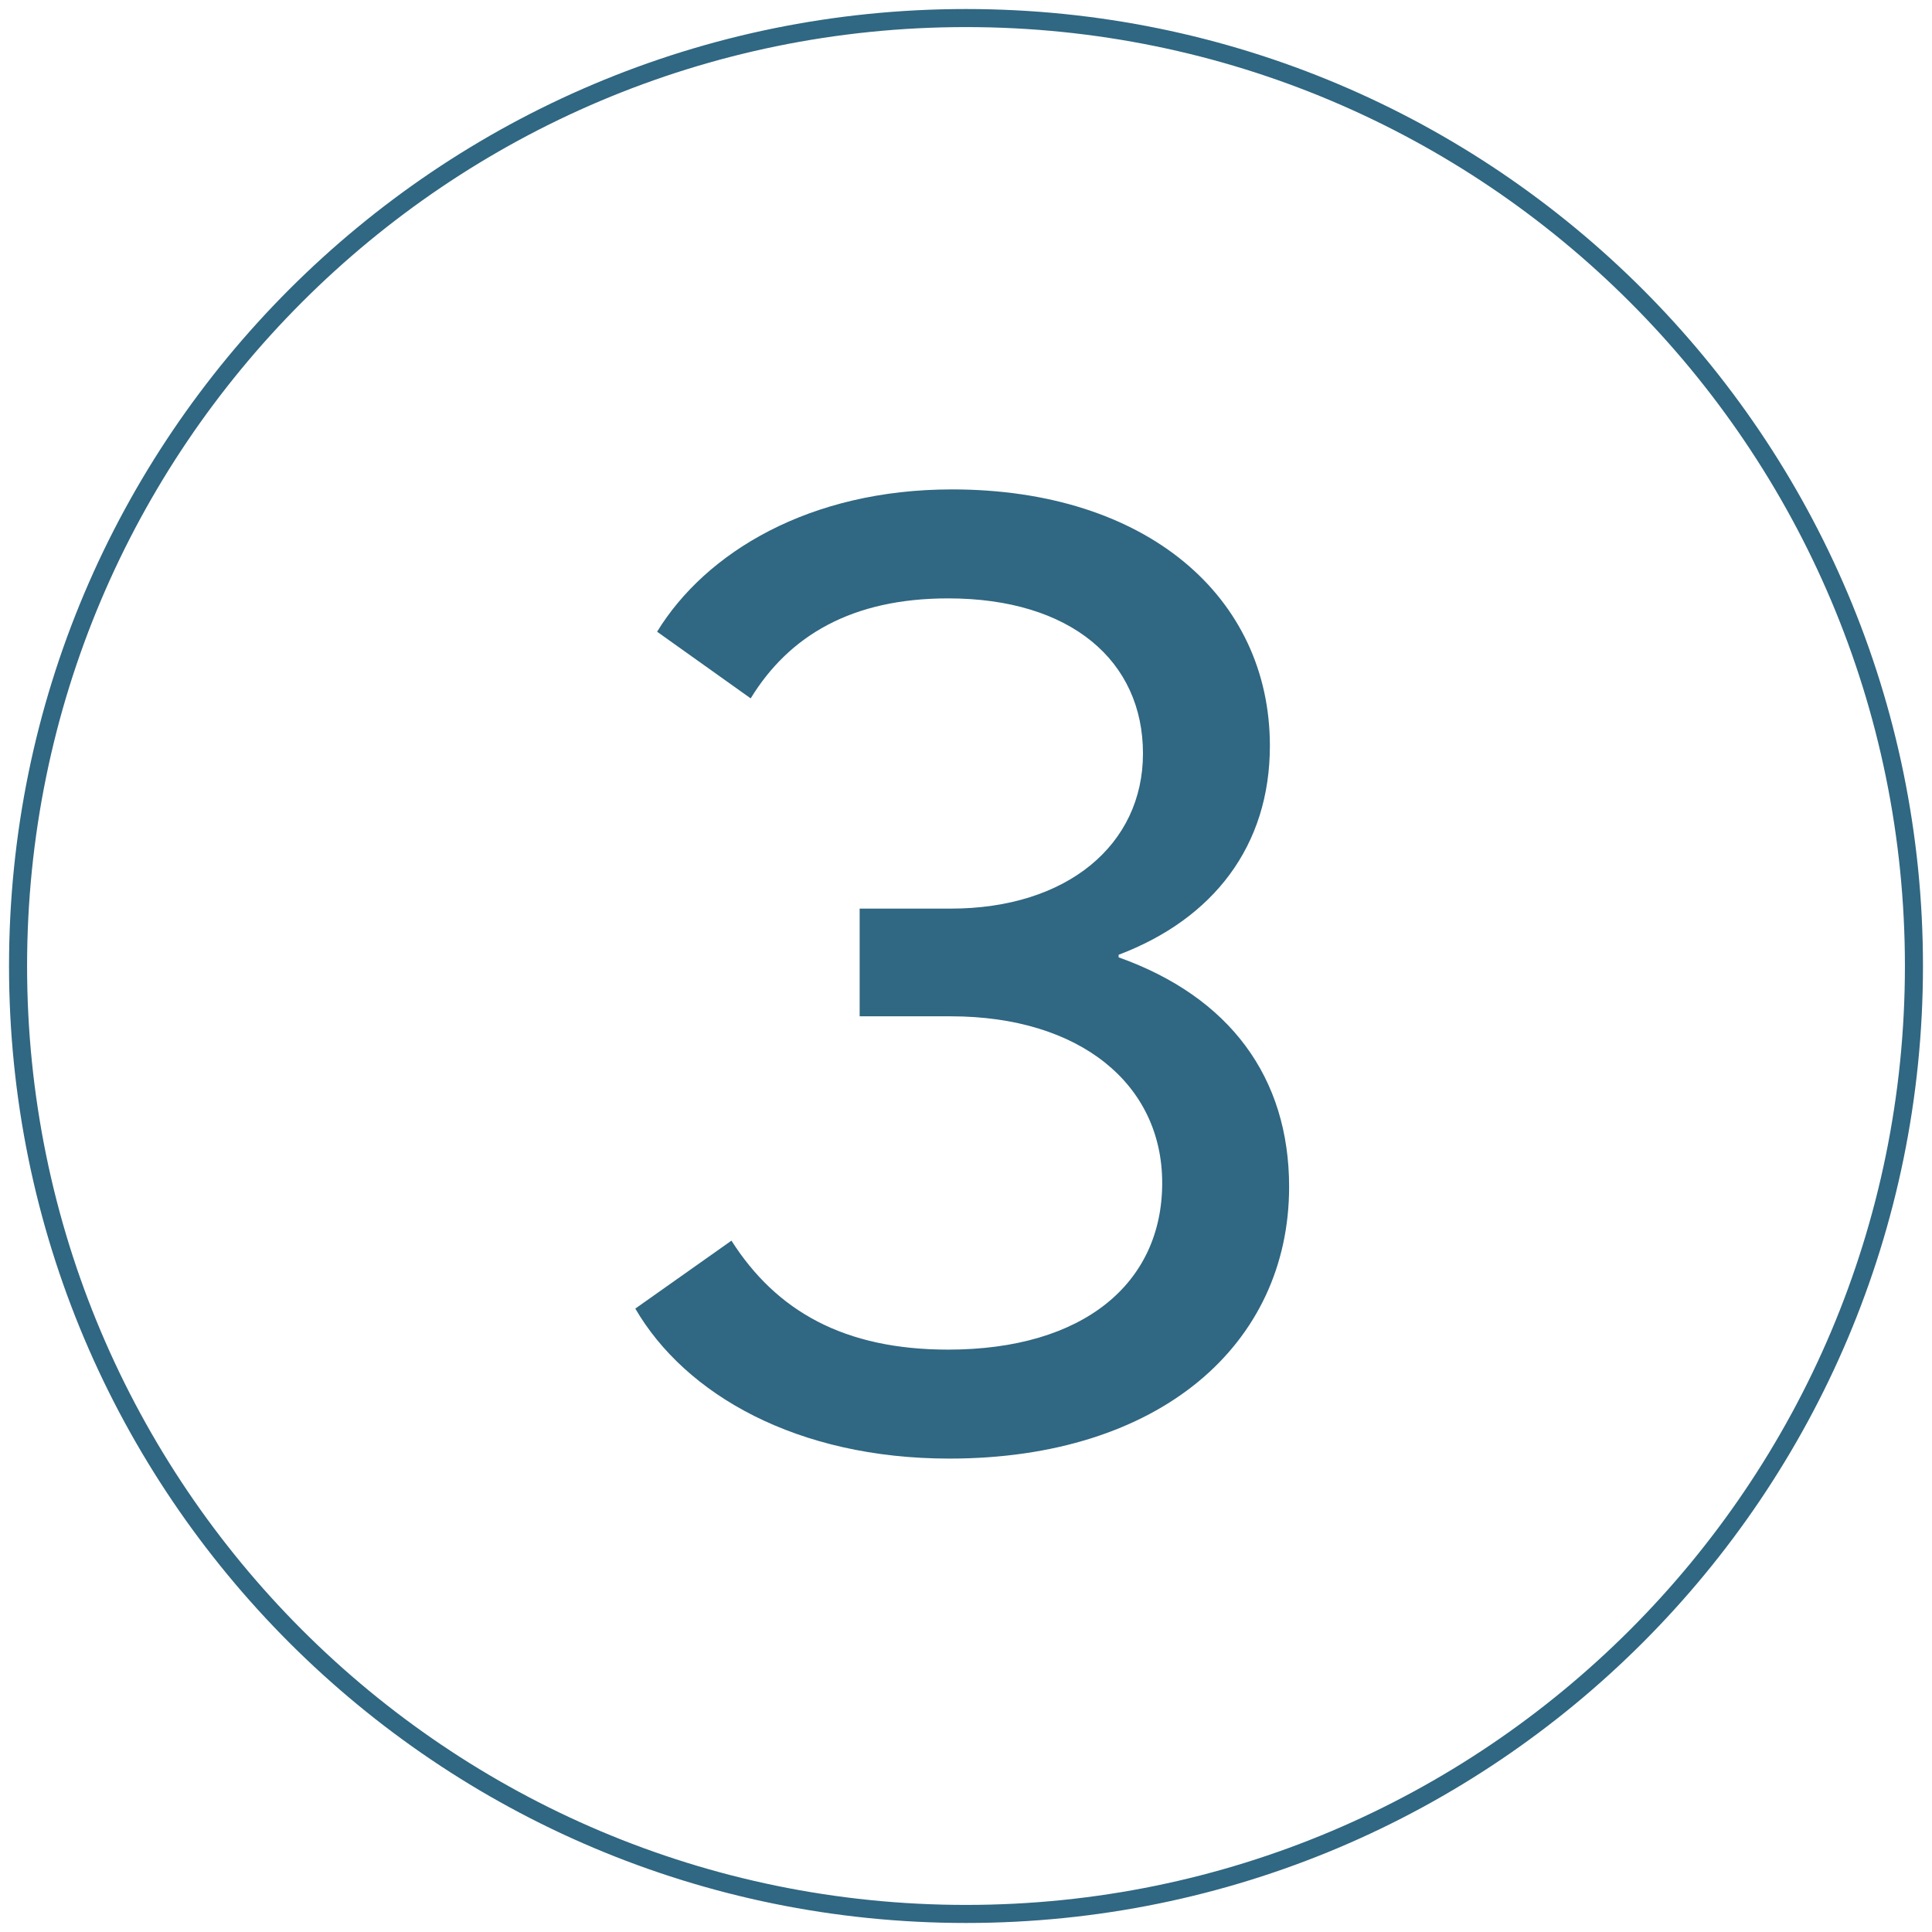 <?xml version="1.0" encoding="UTF-8"?>
<svg width="107px" height="107px" viewBox="0 0 107 107" version="1.1" xmlns="http://www.w3.org/2000/svg" xmlns:xlink="http://www.w3.org/1999/xlink">
    <title>Group 11 Copy</title>
    <g id="Page-1" stroke="none" stroke-width="1" fill="none" fill-rule="evenodd">
        <g id="Group-3" fill="#306782">
            <path d="M53.5,106.5 C24.229,106.5 0.5,82.771 0.5,53.5 C0.5,24.229 24.229,0.5 53.5,0.5 C82.771,0.5 106.5,24.229 106.5,53.5 C106.5,82.771 82.771,106.5 53.5,106.5 Z M53.5,105.5 C82.219,105.5 105.5,82.219 105.5,53.5 C105.5,24.781 82.219,1.5 53.5,1.5 C24.781,1.5 1.5,24.781 1.5,53.5 C1.5,82.219 24.781,105.5 53.5,105.5 Z" id="Oval" fill-rule="nonzero"></path>
            <path d="M52.58,80.781 C44.131,80.781 37.954,77.231 35.185,72.474 L40.51,68.711 C42.995,72.616 46.758,74.746 52.509,74.746 C60.035,74.746 64.366,71.054 64.366,65.516 C64.366,60.049 59.822,56.286 52.651,56.286 L47.61,56.286 L47.61,50.322 L52.651,50.322 C59.112,50.322 63.301,46.772 63.301,41.731 C63.301,36.619 59.325,33.14 52.509,33.14 C47.184,33.14 43.705,35.199 41.575,38.678 L36.392,34.986 C39.09,30.584 44.841,27.105 52.722,27.105 C63.514,27.105 70.33,33.069 70.33,41.305 C70.33,46.843 67.206,50.89 61.952,52.878 L61.952,53.02 C68.129,55.221 71.395,59.694 71.395,65.729 C71.395,74.462 64.224,80.781 52.58,80.781 Z" id="3"></path>
        </g>
    </g>
</svg>